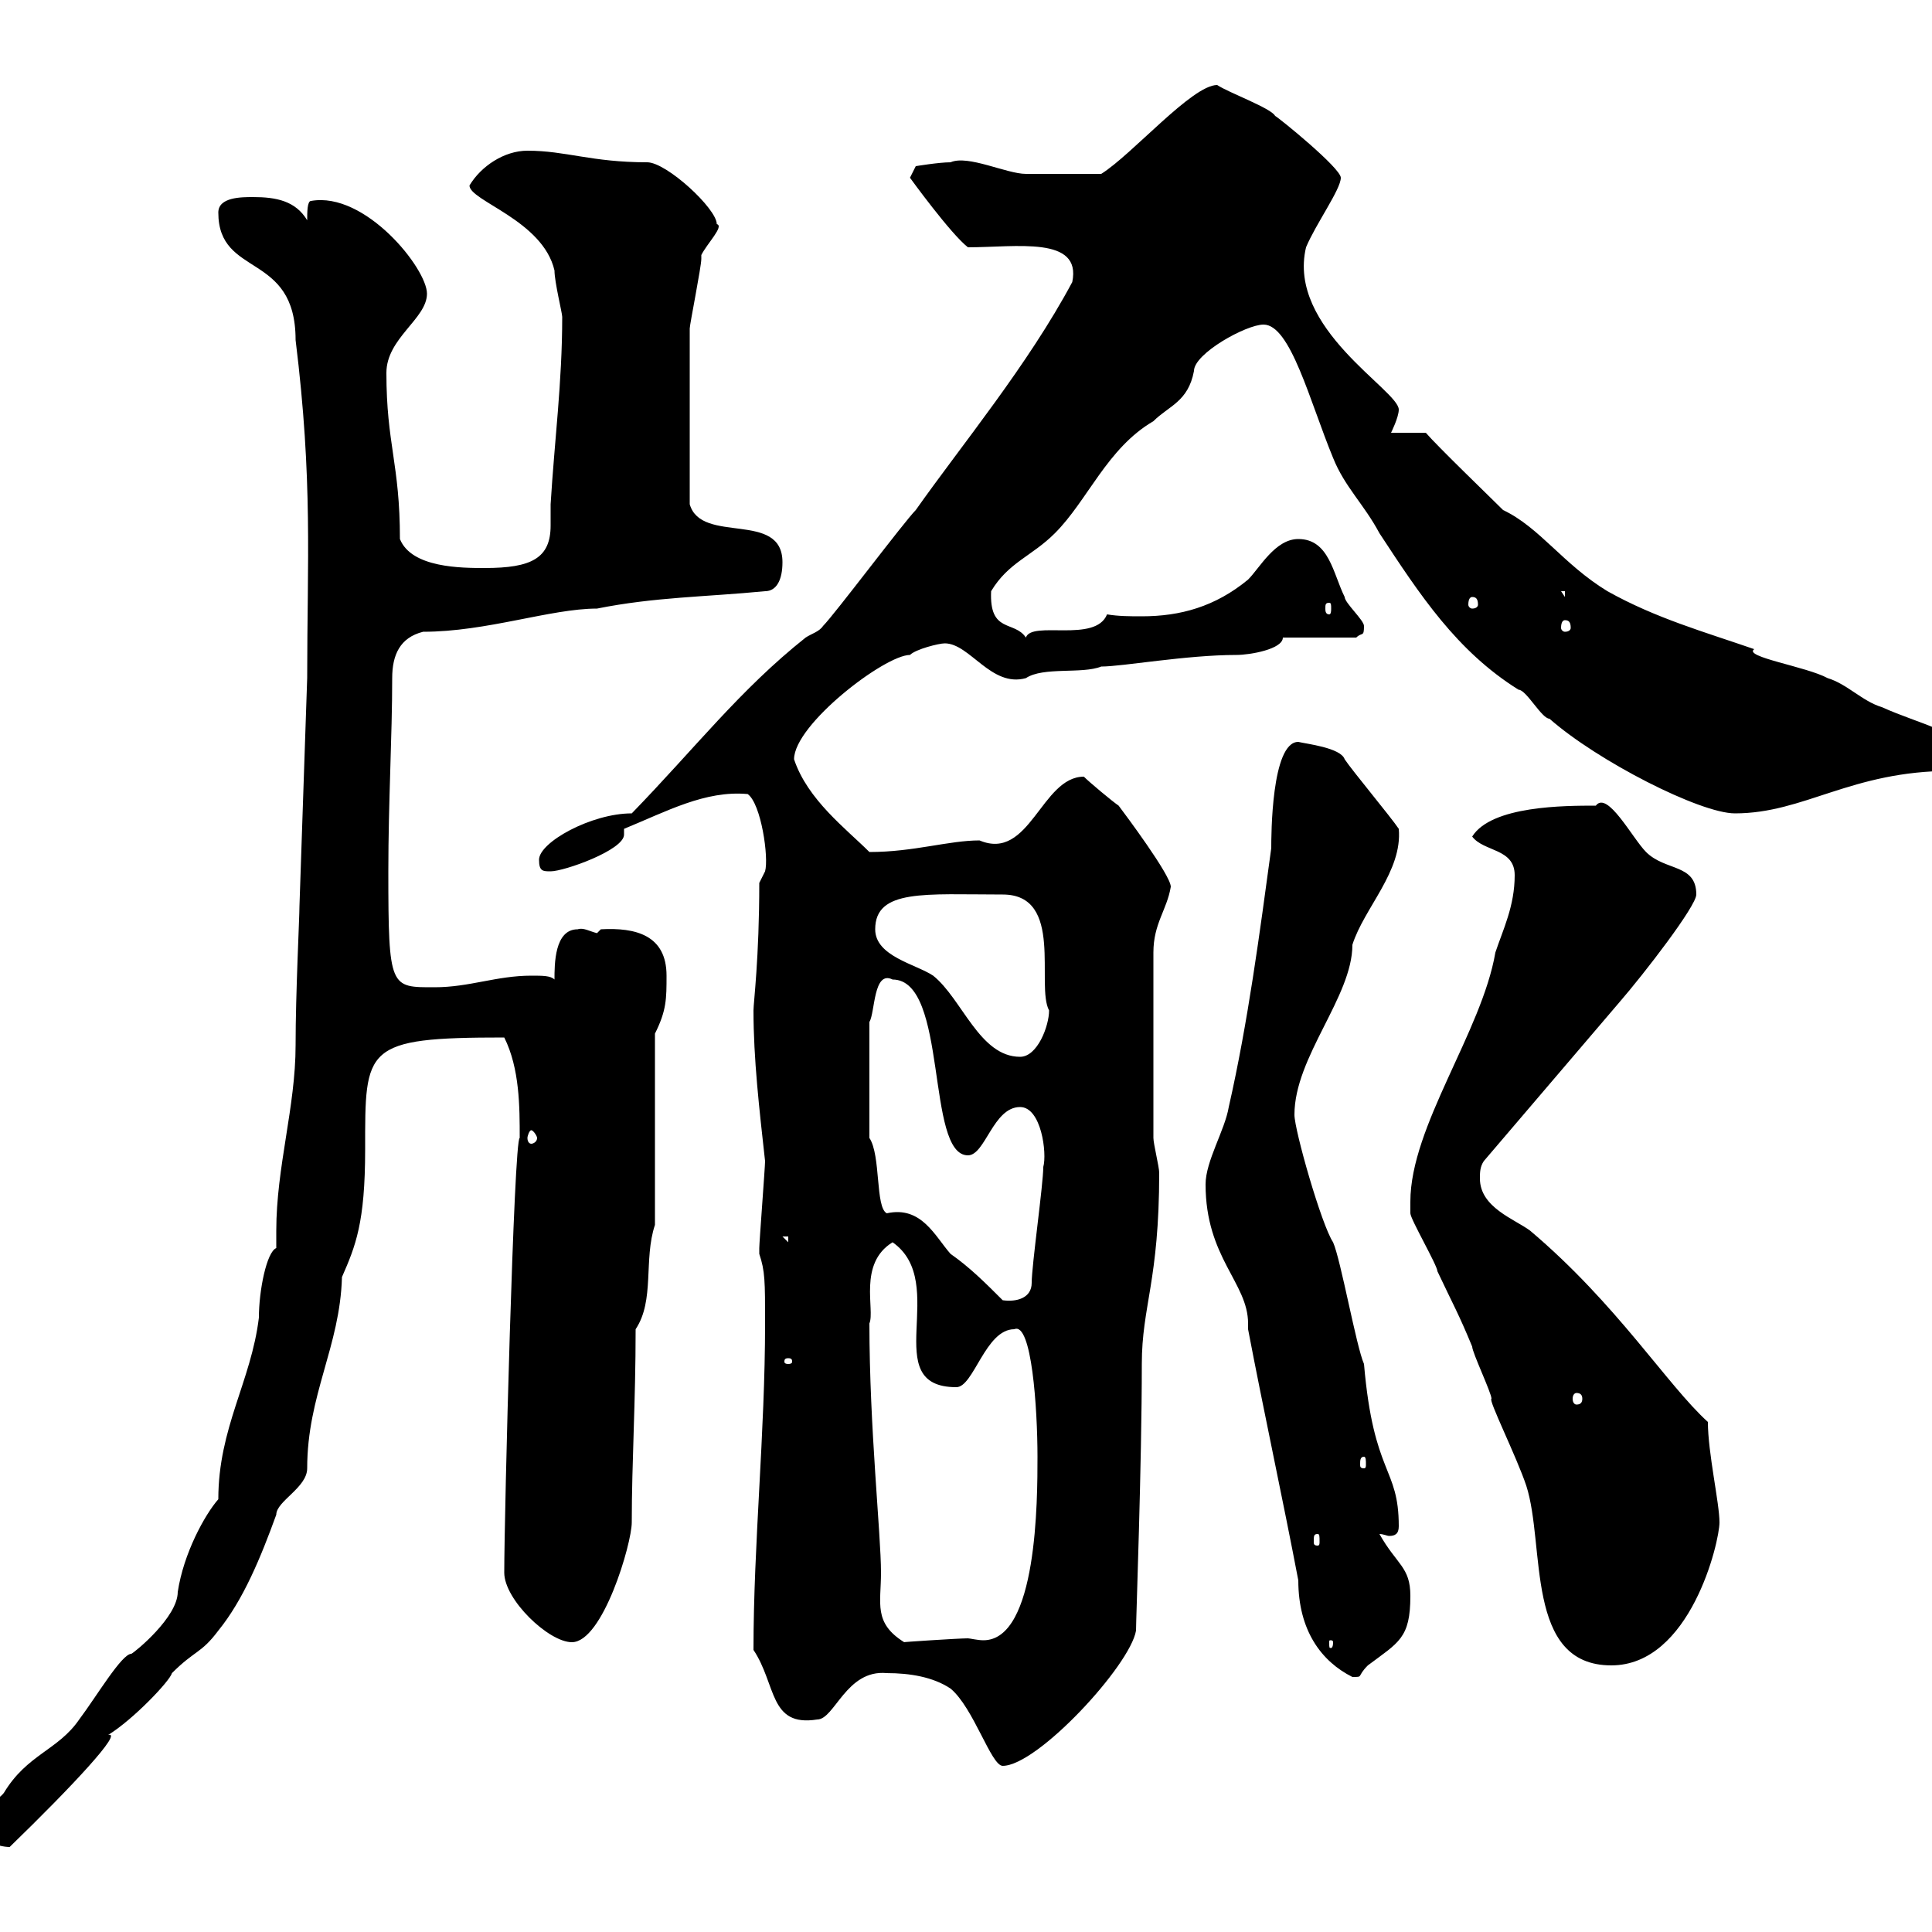<svg xmlns="http://www.w3.org/2000/svg" xmlns:xlink="http://www.w3.org/1999/xlink" width="300" height="300"><path d="M-3.90 283.20C-3.90 285.60-0.30 286.80 1.50 286.80C11.40 277.20 19.20 268.80 16.80 269.40C20.70 267 26.40 261 26.70 259.80C30.30 256.20 31.20 256.80 33.90 253.20C37.80 248.40 40.50 241.80 42.90 235.20C42.90 233.10 47.70 231 47.70 228C47.70 216.60 52.80 209.10 53.10 198.30C55.20 193.50 56.70 189.90 56.70 178.50C56.70 162.60 56.40 161.10 78.30 161.10C80.70 165.90 80.70 171.90 80.70 176.70C79.80 176.70 78.30 235.20 78.30 244.20C78.30 248.40 85.20 255 88.80 255C93.60 255 98.10 239.70 98.10 236.40C98.10 227.10 98.70 217.80 98.70 206.40C101.70 201.90 99.90 195.60 101.70 190.20L101.70 160.50C103.50 156.90 103.50 155.10 103.50 151.50C103.50 145.20 98.70 144 93.30 144.30C93.30 144.30 92.70 144.90 92.70 144.90C91.50 144.60 90.60 144 89.70 144.30C86.10 144.30 86.10 149.70 86.10 152.10C85.50 151.50 84.30 151.50 82.50 151.50C77.10 151.50 72.90 153.30 67.50 153.30C60.60 153.30 60.30 153.60 60.30 135.30C60.30 124.50 60.90 114.30 60.90 105.30C60.90 101.70 62.10 99 65.70 98.10C75.60 98.10 85.50 94.50 92.70 94.50C101.70 92.70 109.50 92.70 118.80 91.80C120.60 91.80 121.50 90 121.50 87.30C121.50 79.20 108.90 84.60 107.10 78.30C107.10 66.90 107.10 56.40 107.10 51C107.10 50.40 108.90 41.40 108.90 40.20C108.90 40.20 108.90 39.60 108.90 39.60C109.80 37.80 112.50 35.10 111.30 34.80C111.30 32.40 103.50 25.20 100.50 25.20C91.80 25.20 87.90 23.40 81.90 23.40C78.30 23.40 74.70 25.80 72.90 28.80C72.90 31.20 84.30 34.20 86.10 42C86.10 43.80 87.30 48.60 87.30 49.20C87.30 59.40 86.10 68.40 85.50 78.30C85.50 79.50 85.50 80.40 85.50 81.60C85.50 86.70 82.50 88.20 75.30 88.20C71.70 88.20 63.90 88.20 62.10 83.70C62.10 72 60 69 60 57.90C60 52.50 66.30 49.50 66.30 45.60C66.30 41.70 56.70 29.70 48.30 31.20C47.70 31.20 47.70 33 47.70 34.20C45.90 31.20 42.90 30.60 39.30 30.60C37.50 30.60 33.90 30.60 33.90 33C33.90 43.20 45.90 39 45.90 52.80C48.60 74.70 47.70 87 47.70 105.30L46.50 140.70C46.50 142.50 45.90 154.20 45.90 162.30C45.90 171.90 42.90 181.20 42.90 191.10C42.90 192 42.90 192.90 42.90 193.80C41.40 194.40 40.20 200.40 40.20 204.60C39 214.50 33.90 221.70 33.90 232.80C31.80 235.20 28.50 241.20 27.60 247.20C27.60 251.10 21 256.50 20.40 256.80C18.90 256.80 15 263.40 12.30 267C9 271.80 4.20 272.40 0.60 278.40C-0.30 279.60-3.90 281.40-3.90 283.20ZM137.70 259.80C141.30 259.80 144.90 260.40 147.60 262.20C151.20 265.20 153.90 274.20 155.70 274.20C161.10 274.20 175.50 258.60 176.40 253.20C176.40 251.40 177.30 227.40 177.30 211.80C177.30 202.80 180 198.90 180 182.10C180 181.20 179.10 177.60 179.10 176.70L179.10 147.90C179.10 143.40 181.20 141.30 181.80 137.70C181.80 135.90 174.60 126.30 173.70 125.10C172.80 124.50 169.20 121.50 168.30 120.60C161.70 120.60 159.90 133.80 152.10 130.50C147.30 130.50 141.90 132.30 135 132.30C131.40 128.70 125.40 124.20 123.30 117.90C123.30 112.50 137.40 101.70 141.30 101.70C142.20 100.80 145.80 99.90 146.70 99.90C150.60 99.90 153.90 106.80 159.30 105.30C162 103.50 168 104.70 171 103.50C174.30 103.50 184.20 101.70 192 101.70C194.10 101.70 199.20 100.80 199.20 99L210.60 99C211.50 98.10 211.80 99 211.80 97.20C211.80 96.30 208.80 93.60 208.80 92.70C207 89.10 206.40 83.70 201.60 83.70C198 83.70 195.60 88.20 193.80 90C188.70 94.20 183.30 95.70 177.30 95.70C175.50 95.70 173.70 95.70 171.90 95.40C170.10 99.90 160.20 96.30 159.30 99C157.50 96.30 153.60 98.40 153.90 91.80C156.60 87.30 160.20 86.40 163.80 82.80C168.90 77.70 171.90 69.60 179.10 65.40C181.50 63 184.50 62.40 185.40 57.60C185.40 54.90 193.50 50.40 196.20 50.40C200.40 50.40 203.40 62.40 207 71.10C208.80 75.60 211.80 78.30 214.20 82.80C220.50 92.40 226.20 101.10 235.80 107.10C237 107.10 239.40 111.60 240.60 111.60C248.10 118.20 264 126.30 269.40 126.30C280.20 126.30 287.40 119.70 303 119.70C304.80 118.80 304.80 117.90 304.80 117C304.80 113.70 298.20 112.50 292.20 109.80C289.20 108.90 286.80 106.20 283.80 105.30C280.50 103.50 270.60 102 272.40 100.80C264.60 98.10 257.10 96 249.60 91.80C242.70 87.60 239.10 81.90 233.40 79.20C231.60 77.40 223.20 69.30 221.40 67.20L216 67.20C216 67.20 217.20 64.80 217.20 63.60C217.20 60.60 199.80 51 202.80 38.40C204.30 34.80 208.20 29.40 208.20 27.60C208.20 26.10 198.60 18.30 198 18C197.40 16.80 190.80 14.40 189 13.20C185.10 13.20 175.80 24 171 27C166.20 27 161.40 27 159.30 27C156.30 27 150.30 24 147.60 25.20C145.80 25.20 142.20 25.80 142.20 25.80L141.30 27.60C141.30 27.60 147.60 36.30 150.30 38.40C157.80 38.40 168 36.60 166.50 43.80C159.60 56.70 149.40 69 142.20 79.20C140.40 81 129.60 95.40 127.80 97.20C127.20 98.10 126 98.40 125.10 99C114.90 107.10 108 116.10 98.10 126.30C91.80 126.30 83.70 130.80 83.70 133.50C83.70 135.30 84.30 135.30 85.50 135.30C87.60 135.30 96.90 132 96.90 129.60C96.90 129 96.90 129 96.90 128.70C103.50 126 109.50 122.70 116.10 123.30C118.20 124.80 119.40 133.20 118.80 135.30L117.90 137.10C117.90 148.80 117 155.70 117 156.90C117 164.40 117.90 172.20 118.80 180.30C118.80 181.20 117.90 192.90 117.90 193.80C117.90 193.80 117.90 193.80 117.90 194.70C118.80 197.40 118.80 198.90 118.80 205.50C118.80 222.60 117 239.70 117 256.20C120.60 261.60 119.40 268.20 126.90 267C129.60 267 131.40 259.20 137.70 259.80ZM193.80 206.40C196.20 219 199.20 232.80 201.60 245.40C201.60 253.20 205.20 258 210 260.40C211.80 260.40 210.60 260.40 212.40 258.60C217.20 255 219 254.40 219 247.80C219 243.30 216.90 243 214.20 238.20C214.80 238.20 215.40 238.50 215.70 238.50C216.60 238.50 217.20 238.20 217.20 237C217.20 227.70 213.30 229.20 211.80 211.80C210.60 209.10 208.20 195.60 207 192.90C205.20 190.20 201 175.50 201 173.10C201 164.10 210 154.80 210 146.70C211.80 141 217.80 135.30 217.20 128.70C216 126.90 210 119.70 208.80 117.90C208.20 116.10 202.80 115.50 201.60 115.20C197.40 115.20 197.40 129.90 197.40 131.70C195.60 144.90 193.80 158.70 190.80 171.90C190.20 175.50 187.20 180.30 187.20 183.90C187.20 195.30 193.80 199.20 193.80 205.50C193.80 205.80 193.80 206.10 193.80 206.40ZM219 186.60C219 187.50 219 188.40 219 188.40C219 189.30 223.20 196.50 223.20 197.40C225.60 202.50 226.50 204 228.60 209.10C228.60 210 231.60 216.30 231.60 217.20C231 217.20 235.50 226.20 237 230.70C240 240 236.70 258.60 250.20 258.60C262.50 258.60 267 239.40 267 236.40C267 233.40 265.20 225.60 265.20 220.80C258.90 215.10 251.10 202.50 237.60 191.10C235.20 189.30 229.80 187.50 229.80 183C229.80 182.10 229.80 181.20 230.40 180.30C237.60 171.90 244.20 164.10 251.40 155.70C255.30 151.20 263.40 140.70 263.40 138.90C263.40 134.10 258.60 135.30 255.60 132.30C253.50 130.20 249.60 122.70 247.80 125.10C243 125.10 231.60 125.10 228.60 129.90C230.40 132.30 235.20 131.70 235.20 135.90C235.20 140.70 233.40 144.30 232.20 147.90C230.10 160.20 219 174.90 219 186.60ZM135 205.50C135.90 203.40 133.20 196.20 138.60 192.90C147.60 199.20 136.20 215.40 148.50 215.40C151.20 215.40 153 206.40 157.50 206.40C160.20 205.20 161.10 218.70 161.10 226.20C161.10 232.80 161.10 254.70 152.70 254.70C151.80 254.70 150.60 254.40 150.30 254.40C148.80 254.40 139.80 255 140.40 255C135.60 252 136.80 249 136.80 244.20C136.80 238.20 135 221.70 135 205.50ZM207 255C207 255.90 206.70 255.90 206.70 255.90C206.40 255.90 206.40 255.90 206.40 255C206.40 254.70 206.40 254.70 206.70 254.70C206.70 254.70 207 254.70 207 255ZM204.60 238.20C204.90 238.20 204.90 238.50 204.90 239.40C204.90 239.70 204.90 240 204.60 240C204 240 204 239.70 204 239.40C204 238.50 204 238.20 204.60 238.20ZM211.80 226.20C212.10 226.20 212.10 226.80 212.10 227.40C212.10 227.70 212.10 228 211.80 228C211.20 228 211.20 227.70 211.20 227.40C211.20 226.80 211.20 226.20 211.80 226.20ZM244.80 216.30C245.40 216.30 245.70 216.60 245.70 217.20C245.70 217.80 245.40 218.10 244.80 218.10C244.50 218.10 244.20 217.80 244.20 217.20C244.20 216.60 244.50 216.30 244.80 216.30ZM122.40 210.90C123 210.90 123 211.20 123 211.50C123 211.50 123 211.80 122.40 211.80C121.80 211.80 121.80 211.50 121.80 211.50C121.80 211.20 121.80 210.90 122.40 210.90ZM135 176.70L135 158.70C135.90 157.20 135.60 150.60 138.60 152.10C147.30 152.10 143.70 179.40 150.30 179.40C153 179.40 154.20 171.90 158.40 171.90C161.70 171.90 162.60 179.10 162 181.20C162 183.90 160.20 196.50 160.20 199.20C160.20 201.60 157.80 202.20 155.70 201.90C153 199.20 150.60 196.80 147.60 194.70C145.20 192 143.10 187.20 137.70 188.40C135.90 187.50 136.80 179.40 135 176.70ZM121.50 192L122.40 192L122.40 192.90ZM82.50 175.50C82.80 175.50 83.40 176.40 83.40 176.70C83.40 177.30 82.80 177.60 82.50 177.60C82.20 177.60 81.90 177.30 81.90 176.70C81.90 176.40 82.20 175.50 82.50 175.50ZM135.90 144.30C135.90 138 143.70 138.90 155.70 138.90C165.30 138.90 160.80 153 162.90 156.90C162.90 159.30 161.10 164.10 158.40 164.10C152.10 164.10 149.40 155.10 144.90 151.50C142.20 149.70 135.90 148.50 135.90 144.30ZM243 96.30C243.60 96.30 243.90 96.60 243.90 97.50C243.90 97.80 243.60 98.10 243 98.10C242.70 98.10 242.40 97.80 242.40 97.50C242.40 96.60 242.70 96.30 243 96.30ZM206.40 93.60C206.70 93.60 206.70 93.90 206.70 94.50C206.70 94.80 206.70 95.40 206.40 95.40C205.80 95.40 205.80 94.80 205.80 94.50C205.80 93.90 205.80 93.60 206.40 93.60ZM228.60 92.70C229.20 92.70 229.50 93 229.50 93.90C229.50 94.20 229.20 94.50 228.60 94.50C228.30 94.50 228 94.20 228 93.90C228 93 228.30 92.70 228.60 92.70ZM242.40 91.80L243 91.80L243 92.70Z"/></svg>